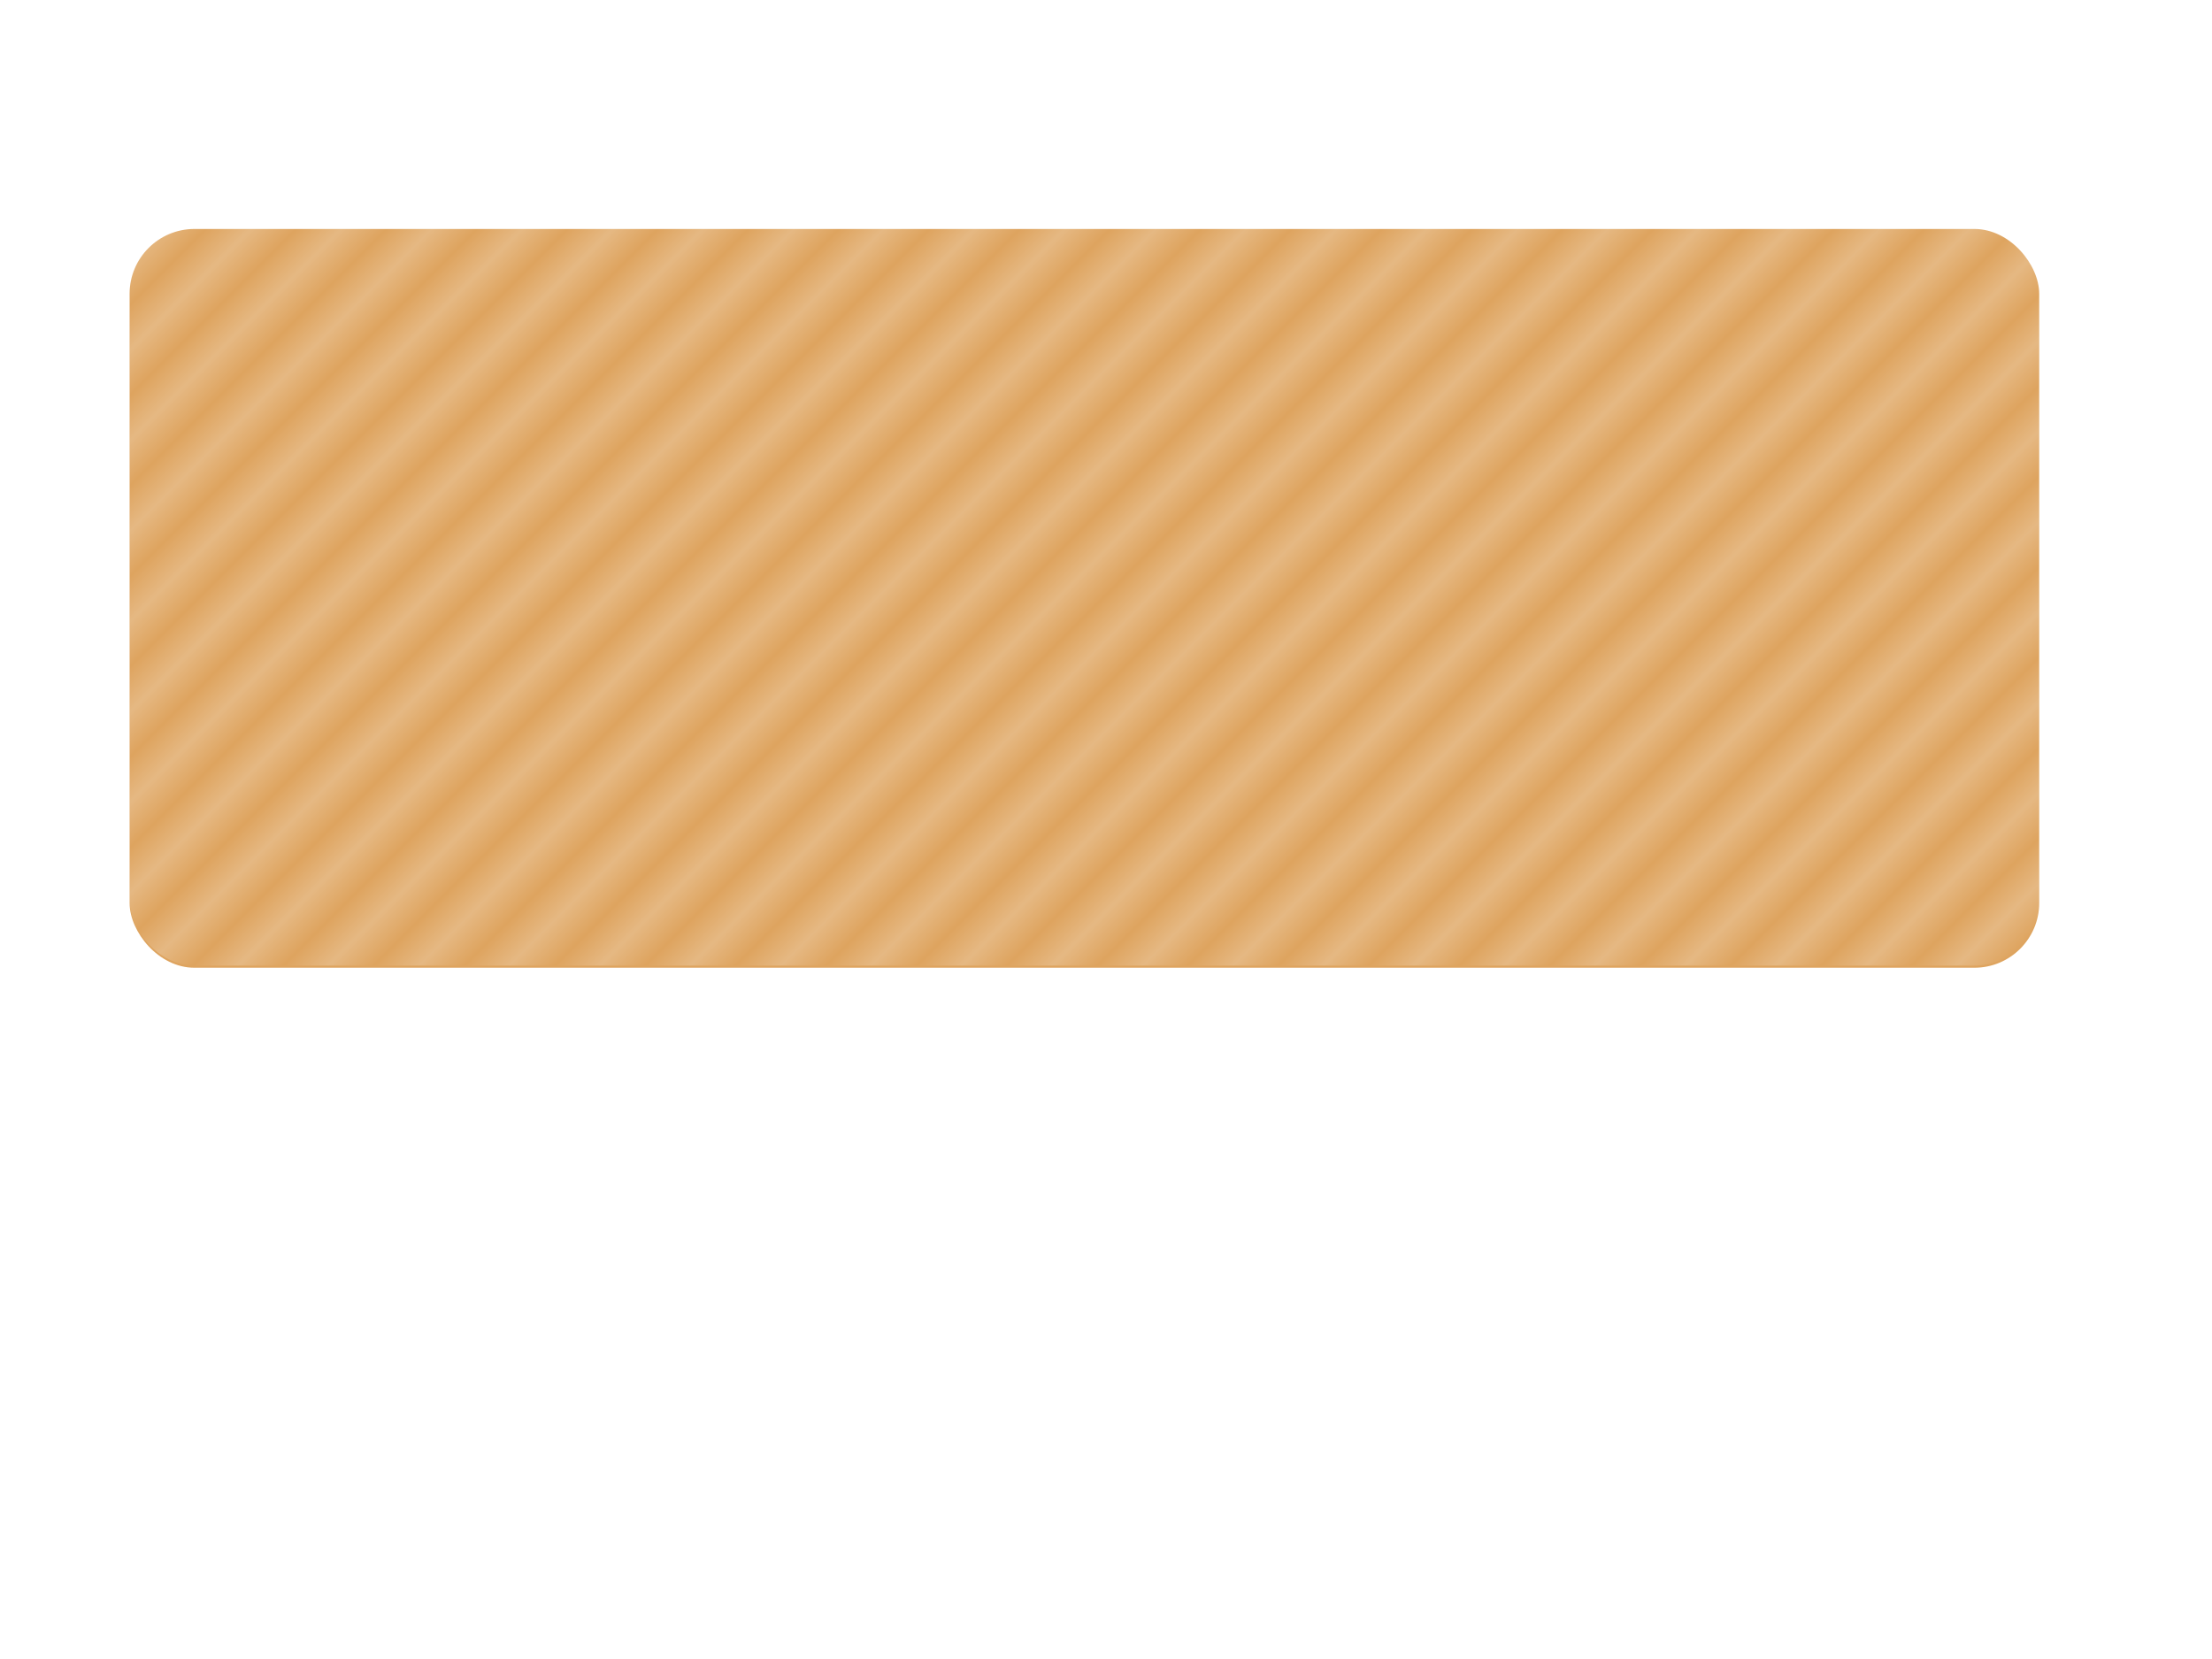 <?xml version="1.0" encoding="UTF-8" standalone="no"?>
<!-- Created with Inkscape (http://www.inkscape.org/) -->

<svg
   xmlns:dc="http://purl.org/dc/elements/1.1/"
   xmlns:cc="http://creativecommons.org/ns#"
   xmlns:rdf="http://www.w3.org/1999/02/22-rdf-syntax-ns#"
   xmlns:svg="http://www.w3.org/2000/svg"
   xmlns="http://www.w3.org/2000/svg"
   xmlns:xlink="http://www.w3.org/1999/xlink"
   xmlns:sodipodi="http://sodipodi.sourceforge.net/DTD/sodipodi-0.dtd"
   xmlns:inkscape="http://www.inkscape.org/namespaces/inkscape"
   width="1024px"
   height="768px"
   id="svg2985"
   version="1.1"
   inkscape:version="0.48.4 r9939"
   sodipodi:docname="box2.svg">
  <defs
     id="defs2987">
    <pattern
       inkscape:collect="always"
       xlink:href="#Strips1_1white"
       id="pattern5511"
       patternTransform="matrix(10.473,10.473,-10.473,10.473,0,2)" />
    <pattern
       inkscape:stockid="Stripes 1:1 white"
       id="Strips1_1white"
       patternTransform="translate(0,0) scale(10,10)"
       height="1"
       width="2"
       patternUnits="userSpaceOnUse"
       inkscape:collect="always">
      <rect
         id="rect4749"
         height="2"
         width="1"
         y="-0.5"
         x="0"
         style="fill:white;stroke:none" />
    </pattern>
    <linearGradient
       id="linearGradient4009">
      <stop
         style="stop-color:#bfbfbf;stop-opacity:1;"
         offset="0"
         id="stop4011" />
      <stop
         style="stop-color:#dfdfdf;stop-opacity:1;"
         offset="1"
         id="stop4013" />
    </linearGradient>
    <linearGradient
       id="linearGradient3763">
      <stop
         id="stop3771"
         offset="0"
         style="stop-color:#0d00f8;stop-opacity:1;" />
      <stop
         style="stop-color:#00066e;stop-opacity:1;"
         offset="1"
         id="stop3767" />
    </linearGradient>
    <linearGradient
       inkscape:collect="always"
       xlink:href="#linearGradient3763-7"
       id="linearGradient3769-1"
       x1="520"
       y1="123"
       x2="520"
       y2="485.672"
       gradientUnits="userSpaceOnUse" />
    <linearGradient
       id="linearGradient3763-7">
      <stop
         id="stop3771-4"
         offset="0"
         style="stop-color:#0d00f8;stop-opacity:1;" />
      <stop
         style="stop-color:#00066e;stop-opacity:1;"
         offset="1"
         id="stop3767-0" />
    </linearGradient>
    <filter
       id="filter3825"
       style="color-interpolation-filters:sRGB;"
       inkscape:label="Drop Shadow">
      <feFlood
         id="feFlood3827"
         flood-opacity="0.5"
         flood-color="rgb(0,0,0)"
         result="flood" />
      <feComposite
         id="feComposite3829"
         in2="SourceGraphic"
         in="flood"
         operator="in"
         result="composite1" />
      <feGaussianBlur
         id="feGaussianBlur3831"
         in="composite"
         stdDeviation="2"
         result="blur" />
      <feOffset
         id="feOffset3833"
         dx="4"
         dy="4"
         result="offset" />
      <feComposite
         id="feComposite3835"
         in2="offset"
         in="SourceGraphic"
         operator="over"
         result="composite2" />
    </filter>
    <filter
       id="filter3837"
       style="color-interpolation-filters:sRGB;"
       inkscape:label="Drop Shadow">
      <feFlood
         id="feFlood3839"
         flood-opacity="0.5"
         flood-color="rgb(0,0,0)"
         result="flood" />
      <feComposite
         id="feComposite3841"
         in2="SourceGraphic"
         in="flood"
         operator="in"
         result="composite1" />
      <feGaussianBlur
         id="feGaussianBlur3843"
         in="composite"
         stdDeviation="2"
         result="blur" />
      <feOffset
         id="feOffset3845"
         dx="4"
         dy="4"
         result="offset" />
      <feComposite
         id="feComposite3847"
         in2="offset"
         in="SourceGraphic"
         operator="over"
         result="composite2" />
    </filter>
    <filter
       id="filter3969"
       style="color-interpolation-filters:sRGB;"
       inkscape:label="Glow"
       inkscape:menu="Shadows and Glows"
       inkscape:menu-tooltip="Glow of object's own color at the edges"
       color-interpolation-filters="sRGB">
      <feFlood
         id="feFlood3971"
         flood-opacity="0.8"
         flood-color="rgb(0,0,0)"
         result="flood" />
      <feComposite
         id="feComposite3973"
         in2="SourceGraphic"
         in="flood"
         operator="in"
         result="composite1" />
      <feGaussianBlur
         id="feGaussianBlur3975"
         in="composite"
         stdDeviation="3"
         result="blur" />
      <feOffset
         id="feOffset3977"
         dx="1"
         dy="1"
         result="offset" />
      <feComposite
         id="feComposite3979"
         in2="offset"
         in="SourceGraphic"
         operator="over"
         result="fbSourceGraphic" />
      <feColorMatrix
         result="fbSourceGraphicAlpha"
         in="fbSourceGraphic"
         values="0 0 0 -1 0 0 0 0 -1 0 0 0 0 -1 0 0 0 0 1 0"
         id="feColorMatrix3993" />
      <feGaussianBlur
         id="feGaussianBlur3995"
         stdDeviation="5"
         result="result91"
         in="fbSourceGraphic" />
      <feComposite
         id="feComposite3997"
         in2="result91"
         in="fbSourceGraphic"
         operator="over" />
    </filter>
    <filter
       id="filter3981"
       style="color-interpolation-filters:sRGB;"
       inkscape:label="Glow"
       inkscape:menu="Shadows and Glows"
       inkscape:menu-tooltip="Glow of object's own color at the edges"
       color-interpolation-filters="sRGB">
      <feFlood
         id="feFlood3983"
         flood-opacity="0.8"
         flood-color="rgb(0,0,0)"
         result="flood" />
      <feComposite
         id="feComposite3985"
         in2="SourceGraphic"
         in="flood"
         operator="in"
         result="composite1" />
      <feGaussianBlur
         id="feGaussianBlur3987"
         in="composite"
         stdDeviation="3"
         result="blur" />
      <feOffset
         id="feOffset3989"
         dx="1"
         dy="1"
         result="offset" />
      <feComposite
         id="feComposite3991"
         in2="offset"
         in="SourceGraphic"
         operator="over"
         result="fbSourceGraphic" />
      <feColorMatrix
         result="fbSourceGraphicAlpha"
         in="fbSourceGraphic"
         values="0 0 0 -1 0 0 0 0 -1 0 0 0 0 -1 0 0 0 0 1 0"
         id="feColorMatrix3999" />
      <feGaussianBlur
         id="feGaussianBlur4001"
         stdDeviation="5"
         result="result91"
         in="fbSourceGraphic" />
      <feComposite
         id="feComposite4003"
         in2="result91"
         in="fbSourceGraphic"
         operator="over" />
    </filter>
    <linearGradient
       inkscape:collect="always"
       xlink:href="#linearGradient4009"
       id="linearGradient4015"
       x1="520"
       y1="441"
       x2="520"
       y2="80.911"
       gradientUnits="userSpaceOnUse" />
  </defs>
  <sodipodi:namedview
     id="base"
     pagecolor="#ffffff"
     bordercolor="#666666"
     borderopacity="1.0"
     inkscape:pageopacity="0.0"
     inkscape:pageshadow="2"
     inkscape:zoom="0.5"
     inkscape:cx="497.7404"
     inkscape:cy="357.42004"
     inkscape:current-layer="layer1"
     inkscape:document-units="px"
     showgrid="false"
     inkscape:window-width="1365"
     inkscape:window-height="800"
     inkscape:window-x="2070"
     inkscape:window-y="150"
     inkscape:window-maximized="0" />
  <g
     id="layer1"
     inkscape:label="Layer 1"
     inkscape:groupmode="layer">
    <rect
       style="fill:none;stroke:none"
       id="rect4025"
       width="942"
       height="364"
       x="38"
       y="106" />
    <rect
       style="fill:#dea45f;fill-opacity:1;stroke:none"
       id="rect5465"
       width="884"
       height="342"
       x="60"
       y="106"
       ry="30" />
    <rect
       style="opacity:0.224;fill:url(#pattern5511);fill-opacity:1;stroke:none"
       id="rect5465-8"
       width="884"
       height="342"
       x="60"
       y="105"
       ry="30" />
  </g>
</svg>
